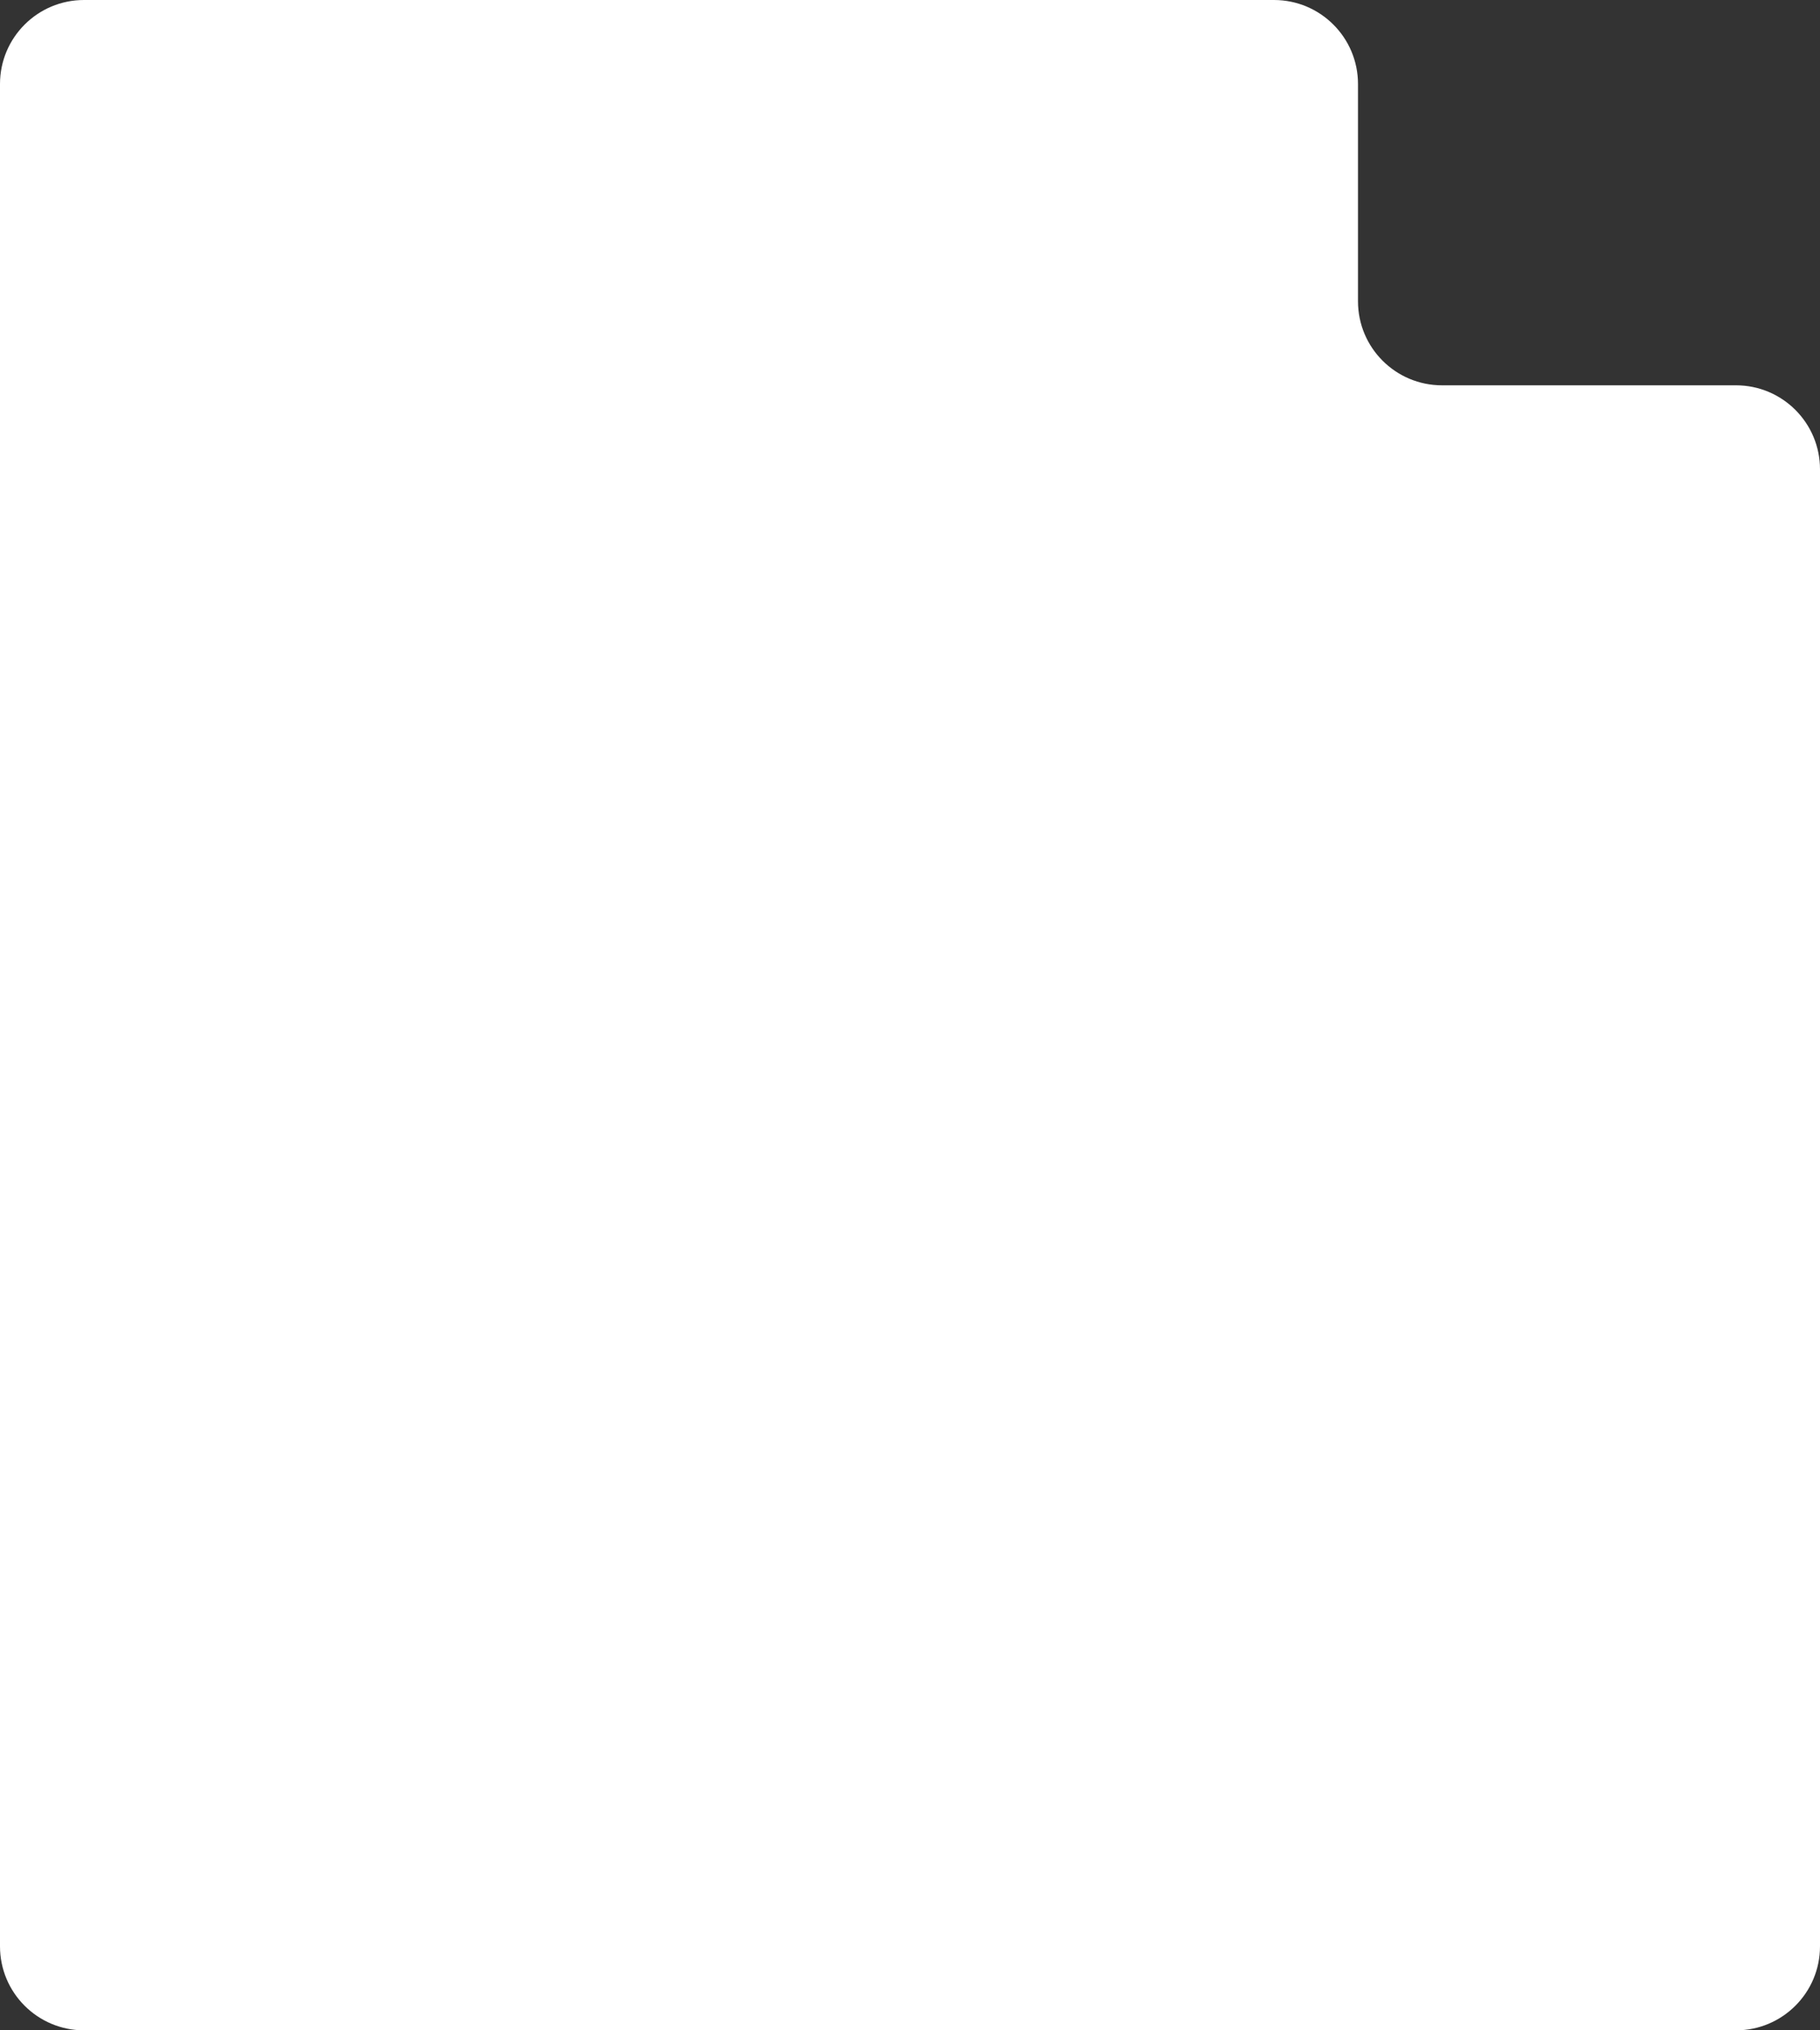 <?xml version="1.0" encoding="UTF-8"?> <svg xmlns="http://www.w3.org/2000/svg" width="260" height="290" viewBox="0 0 260 290" fill="none"><rect x="0" y="0" width="260" height="290" fill="#333333" stroke="none"/><path fill-rule="evenodd" clip-rule="evenodd" d="M194 12C194 5.373 188.627 0 182 0H12C5.373 0 0 5.373 0 12V55.036V57.153V278C0 284.627 5.373 290 12 290H248C254.627 290 260 284.627 260 278V67.037C260 60.409 254.627 55.036 248 55.036H206C199.373 55.036 194 49.664 194 43.036V12Z" fill="white"></path></svg> 